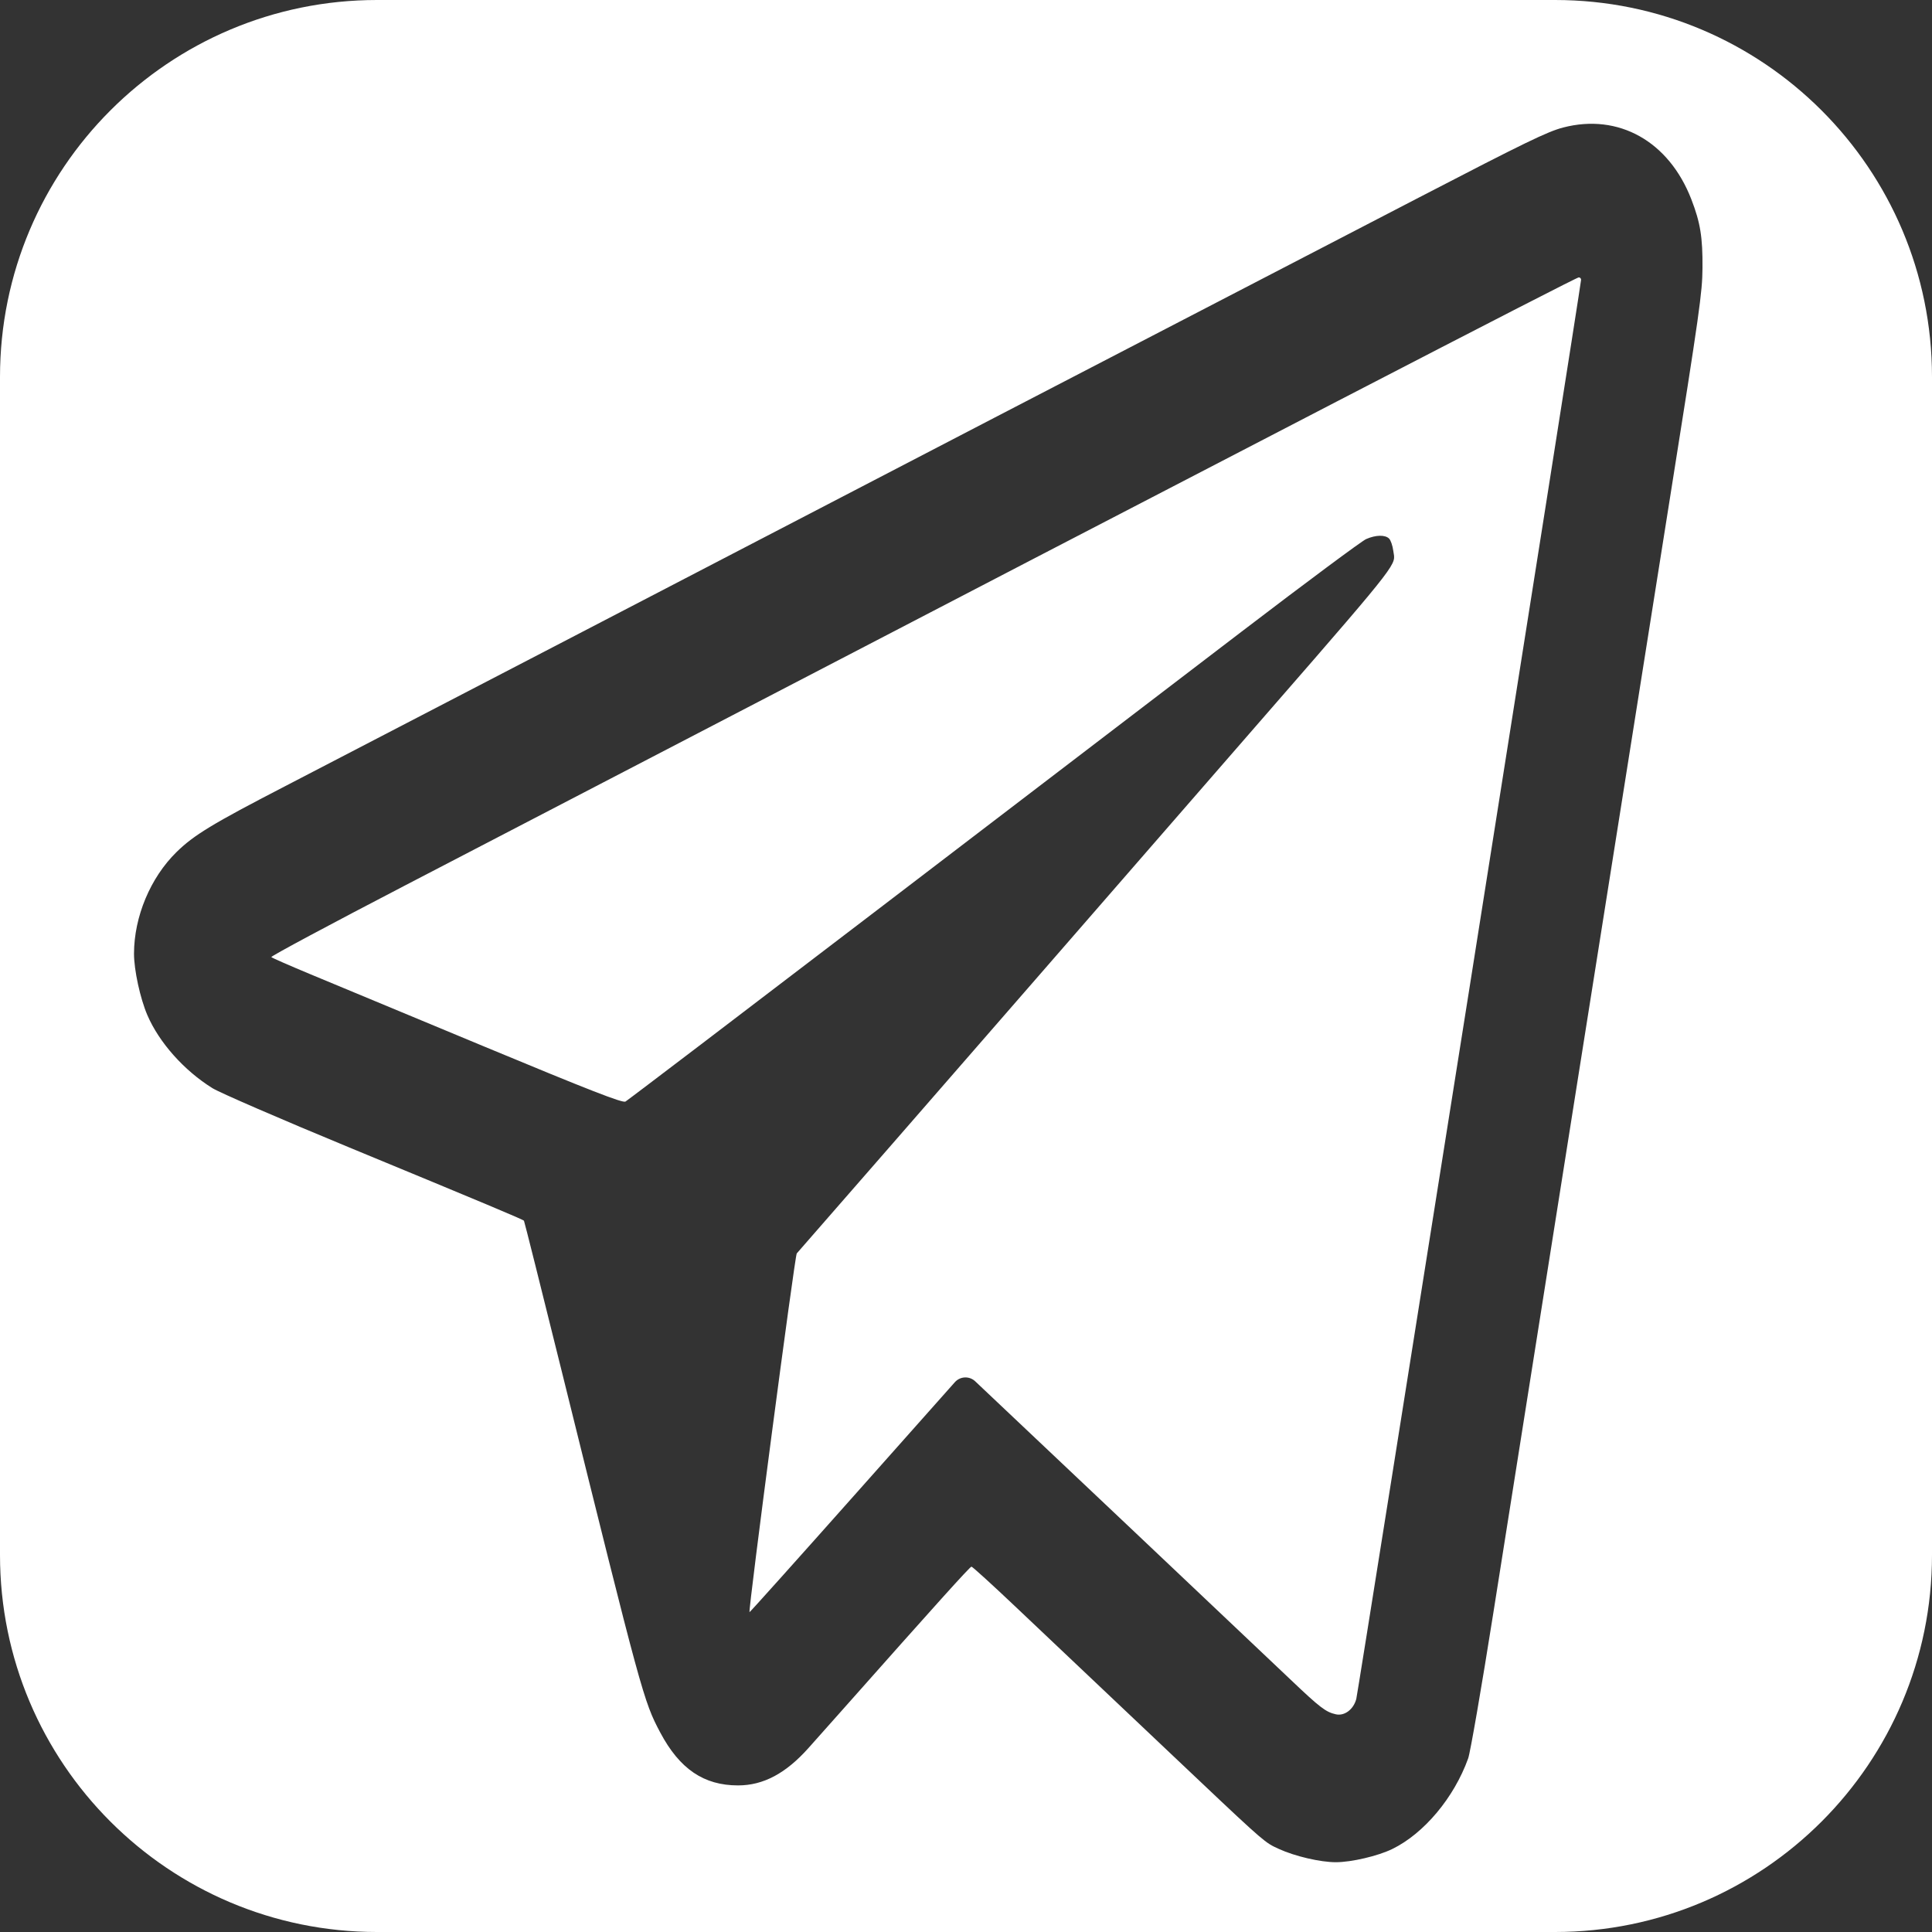 <?xml version="1.0" encoding="UTF-8"?> <svg xmlns="http://www.w3.org/2000/svg" width="224" height="224" viewBox="0 0 224 224" fill="none"><rect x="0" y="0" width="224" height="224" fill="#333333" stroke="none"/> <path fill-rule="evenodd" clip-rule="evenodd" d="M224 43.707C224 19.568 204.432 0 180.293 0H43.707C19.568 0 0 19.568 0 43.707V180.293C0 204.432 19.568 224 43.707 224H180.293C204.432 224 224 204.432 224 180.293V43.707ZM164.612 22.85C176.846 16.506 179.422 15.257 181.236 14.784C187.664 13.112 193.492 16.378 196.098 23.112C197.141 25.805 197.417 27.51 197.39 31.072C197.369 33.929 197.071 36.036 193.633 57.651C191.579 70.562 186.689 101.404 182.767 126.188C178.845 150.973 174.517 178.313 173.15 186.944C171.754 195.762 170.471 203.179 170.222 203.873C168.593 208.417 165.097 212.59 161.421 214.379C159.751 215.192 156.686 215.909 154.877 215.909C153.083 215.909 150.143 215.224 148.279 214.371C148.057 214.27 147.867 214.184 147.682 214.091C146.434 213.461 145.378 212.45 135.955 203.529C132.587 200.339 128.206 196.193 126.221 194.315C124.236 192.437 120.411 188.816 117.723 186.27C115.034 183.723 112.744 181.639 112.633 181.639C112.461 181.639 108.516 186.019 97.565 198.367C96.422 199.656 94.699 201.592 93.736 202.67C91.099 205.623 88.496 207.004 85.567 207.004C81.602 207.004 78.797 205.099 76.557 200.884C74.621 197.241 74.424 196.52 65.1 158.871C62.752 149.391 60.795 141.59 60.75 141.535C60.63 141.386 56.224 139.538 40.471 133.029C32.59 129.773 25.456 126.68 24.616 126.156C21.335 124.109 18.463 120.884 17.092 117.711C16.257 115.778 15.532 112.448 15.537 110.563C15.547 106.277 17.436 101.763 20.465 98.791C22.47 96.823 24.635 95.509 33.033 91.165C37.184 89.019 51.212 81.735 64.205 74.98C112.227 50.015 118.982 46.508 164.612 22.85ZM157.251 196.974C157.481 196.086 183.314 33.001 183.314 32.441C183.314 32.282 183.192 32.156 183.041 32.163C182.663 32.179 146.203 51.055 70.002 90.686C65.972 92.782 55.614 98.165 46.986 102.648C38.358 107.131 31.368 110.875 31.455 110.967C31.541 111.059 33.58 111.954 35.986 112.954L56.221 121.369C68.328 126.403 72.184 127.905 72.517 127.718C72.758 127.583 85.9 117.584 101.721 105.496C117.542 93.409 136.561 78.879 143.987 73.207C151.411 67.535 157.896 62.717 158.397 62.499C159.511 62.014 160.583 61.99 161.05 62.44C161.242 62.626 161.463 63.266 161.54 63.864C161.57 64.091 161.614 64.267 161.631 64.445C161.756 65.744 160.416 67.183 140.992 89.495C134.018 97.507 124.617 108.312 120.102 113.507C112.205 122.592 92.924 144.718 92.378 145.324C92.154 145.57 86.734 186.732 86.9 186.918C86.931 186.951 92.552 180.681 99.394 172.983L110.707 160.254C111.323 159.561 112.39 159.513 113.065 160.149C116.804 163.668 146.542 191.799 149.627 194.735C153.047 197.989 153.718 198.503 154.885 198.76C155.888 198.981 156.938 198.189 157.251 196.974Z" fill="white"></path> </svg> 